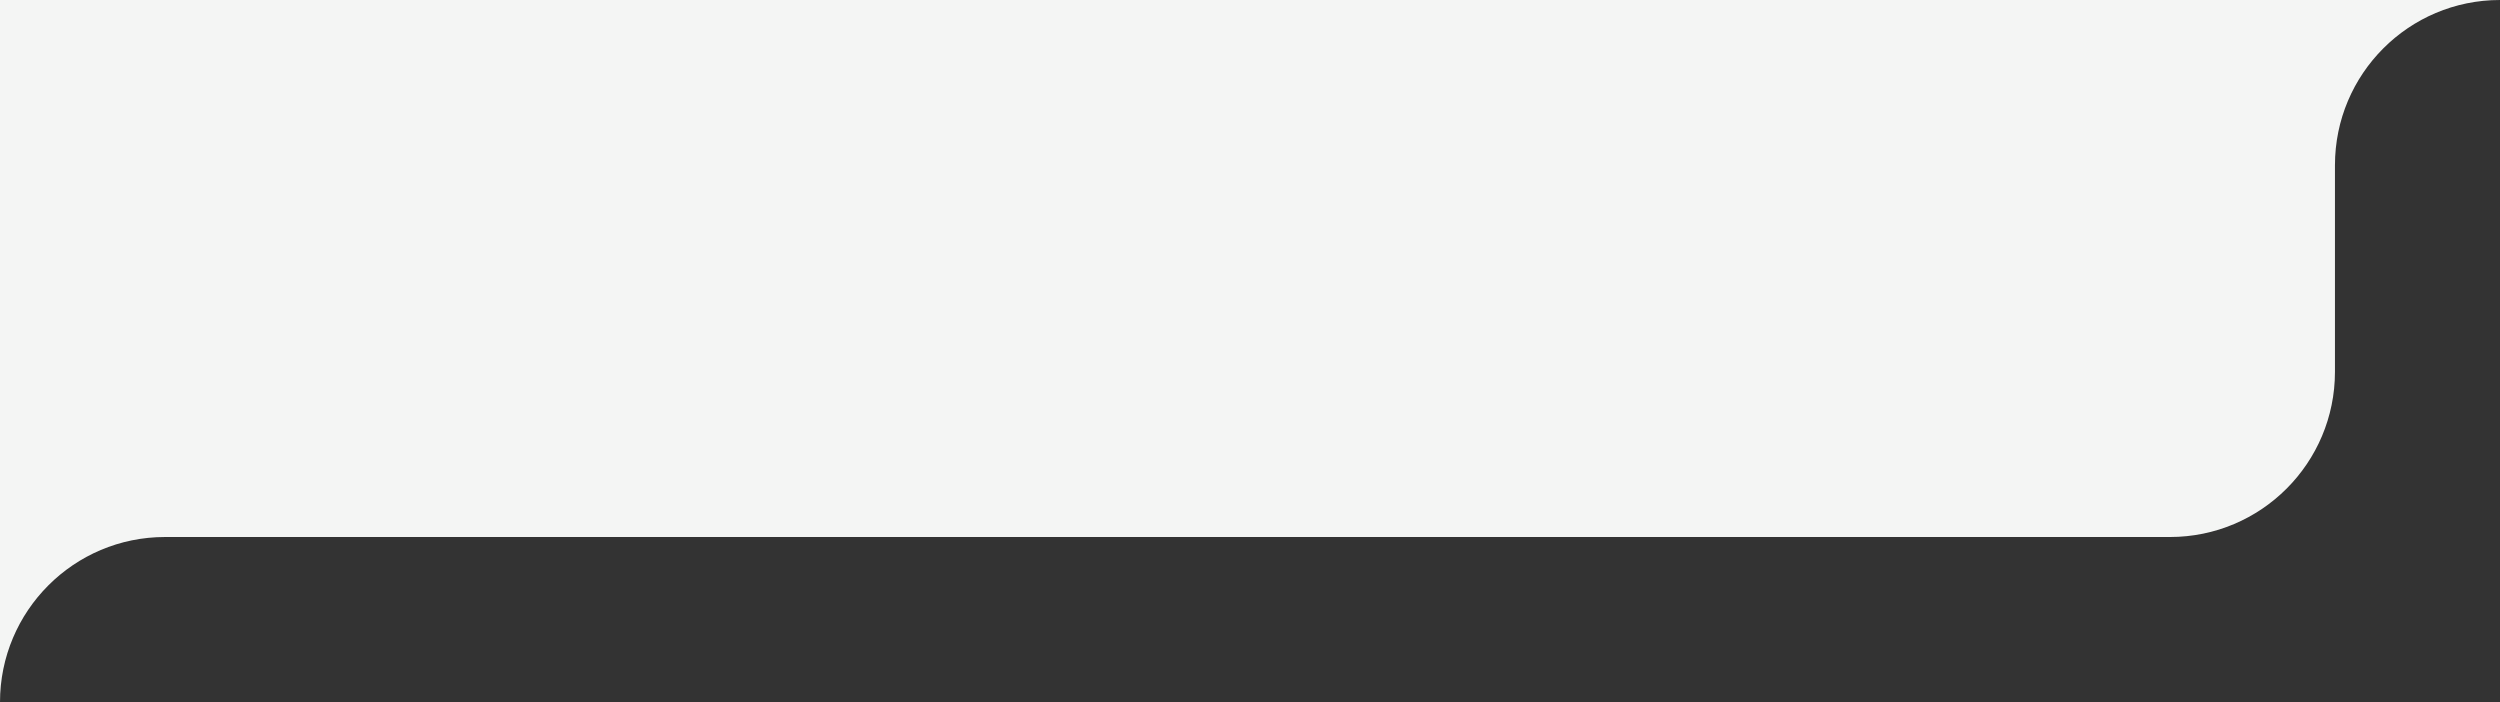 <?xml version="1.0" encoding="UTF-8"?> <svg xmlns="http://www.w3.org/2000/svg" width="178" height="50" viewBox="0 0 178 50" fill="none"><rect x="0" y="0" width="178" height="50" fill="#333333" stroke="none"/><path d="M166.249 26.471L166.249 11.765C166.249 5.267 171.51 3.94715e-06 178 3.66346e-06L-2.18557e-06 7.62939e-06L0 50C-2.84013e-07 43.502 5.261 38.235 11.751 38.235L154.498 38.235C160.988 38.235 166.249 32.968 166.249 26.471Z" fill="#F4F5F4"></path></svg> 